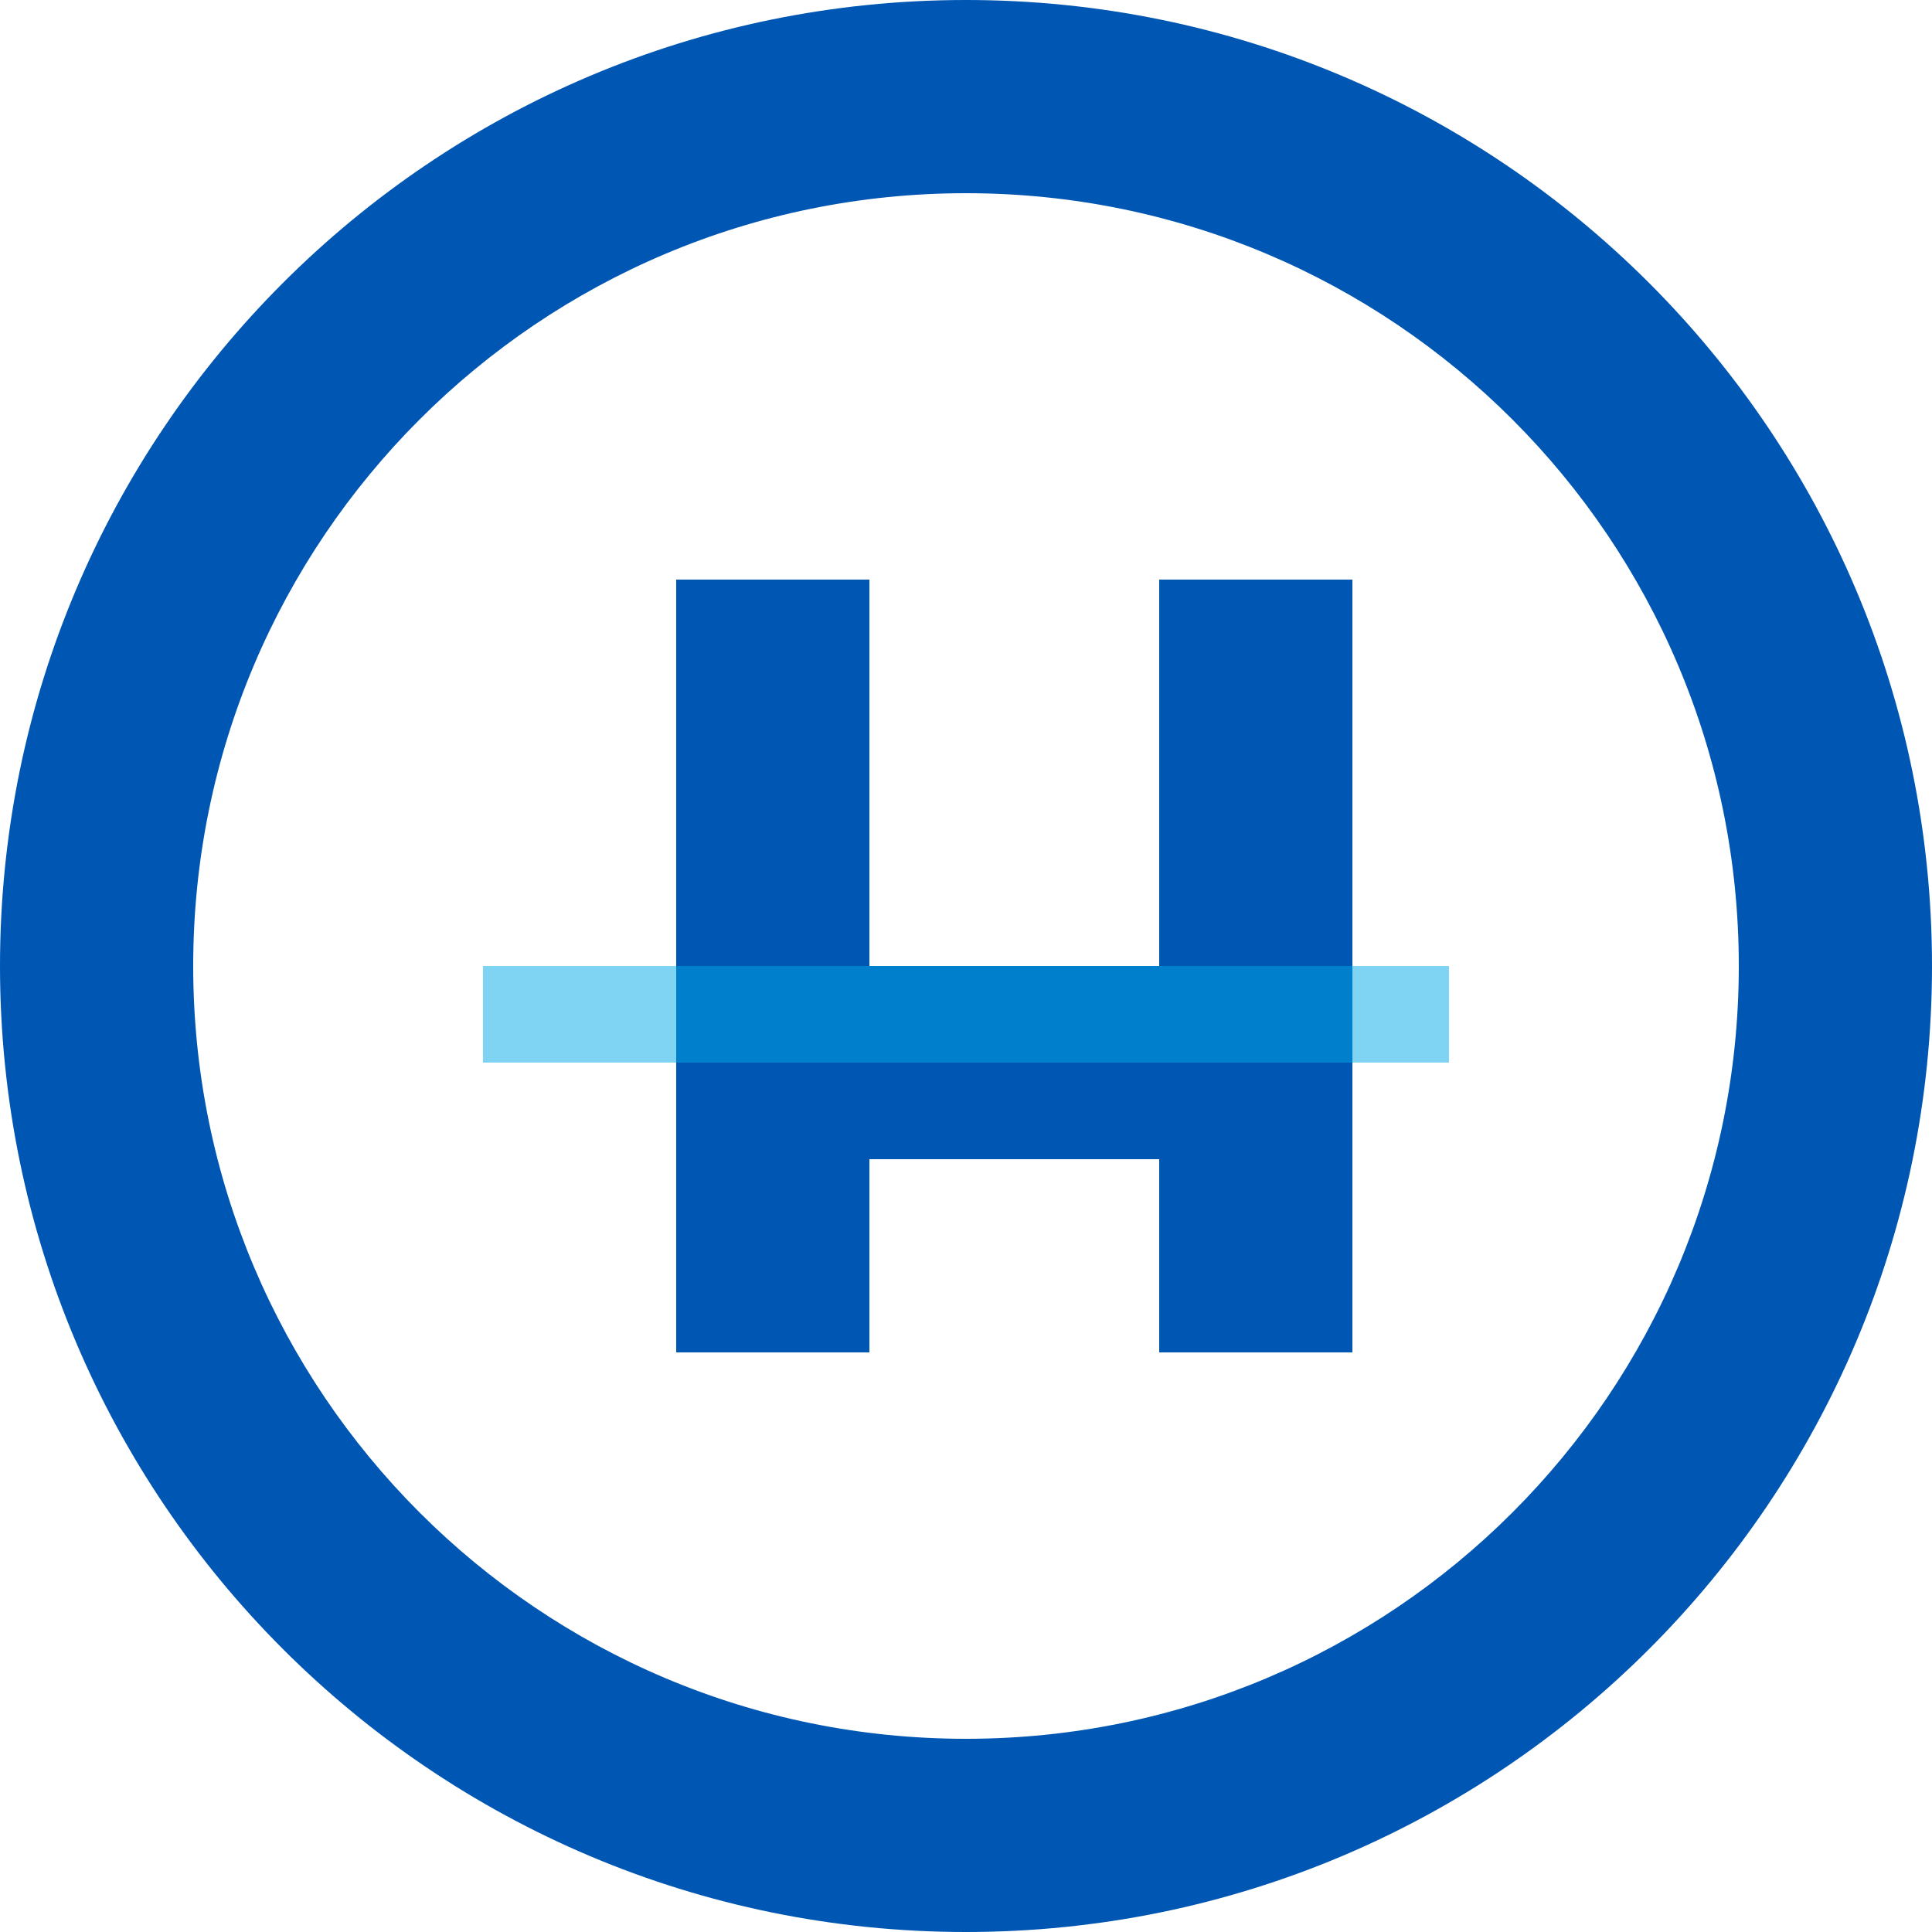 <svg width="64" height="64" viewBox="0 0 40 40" fill="none" xmlns="http://www.w3.org/2000/svg">
    <path d="M20 0C8.954 0 0 8.954 0 20s8.954 20 20 20 20-8.954 20-20S31.046 0 20 0zm0 36c-8.837 0-16-7.163-16-16S11.163 4 20 4s16 7.163 16 16-7.163 16-16 16z" fill="#0056b3"/>
    <path d="M28 12h-4v8h-6v-8h-4v16h4v-4h6v4h4V12z" fill="#0056b3"/>
    <path d="M10 20h20v2H10z" fill="#00a8e8" opacity="0.5"/>
</svg>